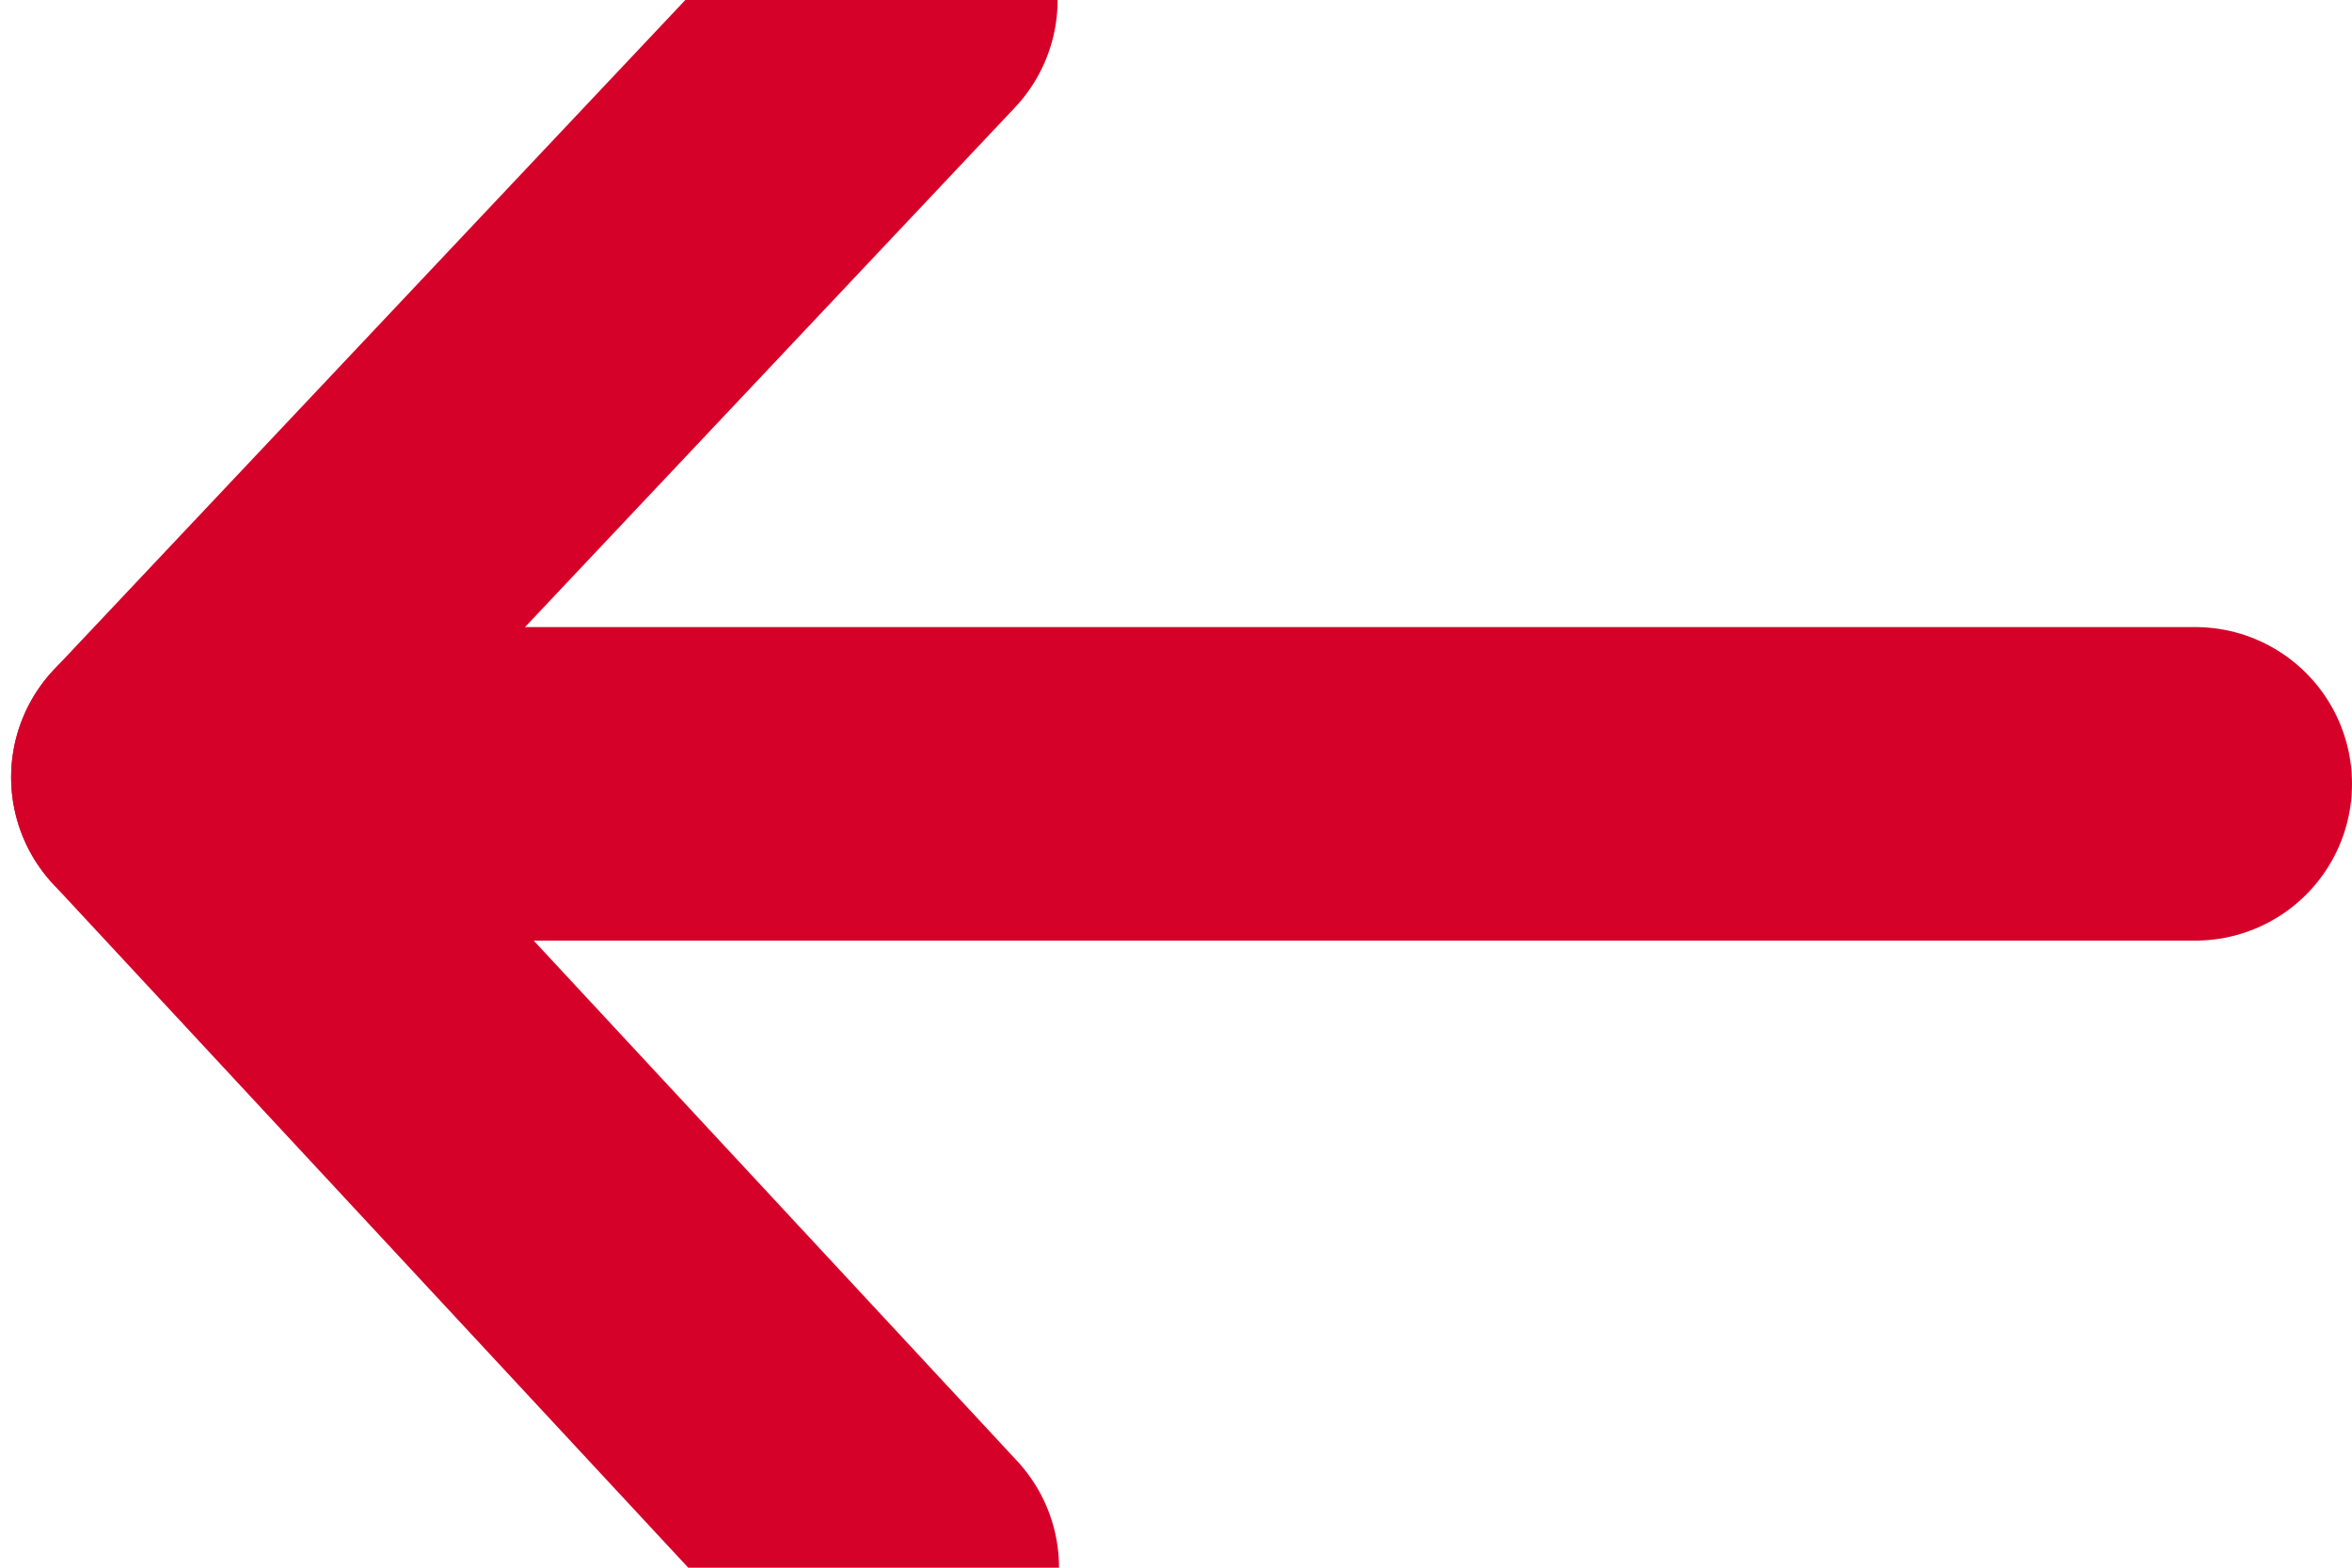 <?xml version="1.0" encoding="UTF-8"?>
<svg width="15px" height="10px" viewBox="0 0 15 10" version="1.1" 
    xmlns="http://www.w3.org/2000/svg" 
    xmlns:xlink="http://www.w3.org/1999/xlink">
    <!-- Generator: Sketch 49.1 (51147) - http://www.bohemiancoding.com/sketch -->
    <title>ut</title>
    <desc>Created with Sketch.</desc>
    <defs></defs>
    <g id="TÖLFRÆÐI-FÉLAGS" stroke="none" stroke-width="2" fill="none" fill-rule="evenodd" stroke-linecap="round" stroke-linejoin="round">
        <g id="game-report" transform="translate(-465, -622)" stroke="#D60129">
            <g id="Group" transform="translate(144, 304)">
                <g id="atburdir-kr" transform="translate(123, 211)">
                    <g id="46-skipting" transform="translate(29, 76)">
                        <g id="ut" transform="translate(170, 31)">
                            <g transform="translate(6.5, 5) rotate(180) translate(-6.5, -5) " id="Icon">
                                <g>
                                    <polygon id="Stroke-52" points="12.929 5.042 8.246 8.82352941e-05"></polygon>
                                    <path d="M0,5 L12.717,5" id="Stroke-54"></path>
                                    <path d="M12.929,5.042 L8.255,10" id="Stroke-56"></path>
                                </g>
                            </g>
                        </g>
                    </g>
                </g>
            </g>
        </g>
    </g>
</svg>